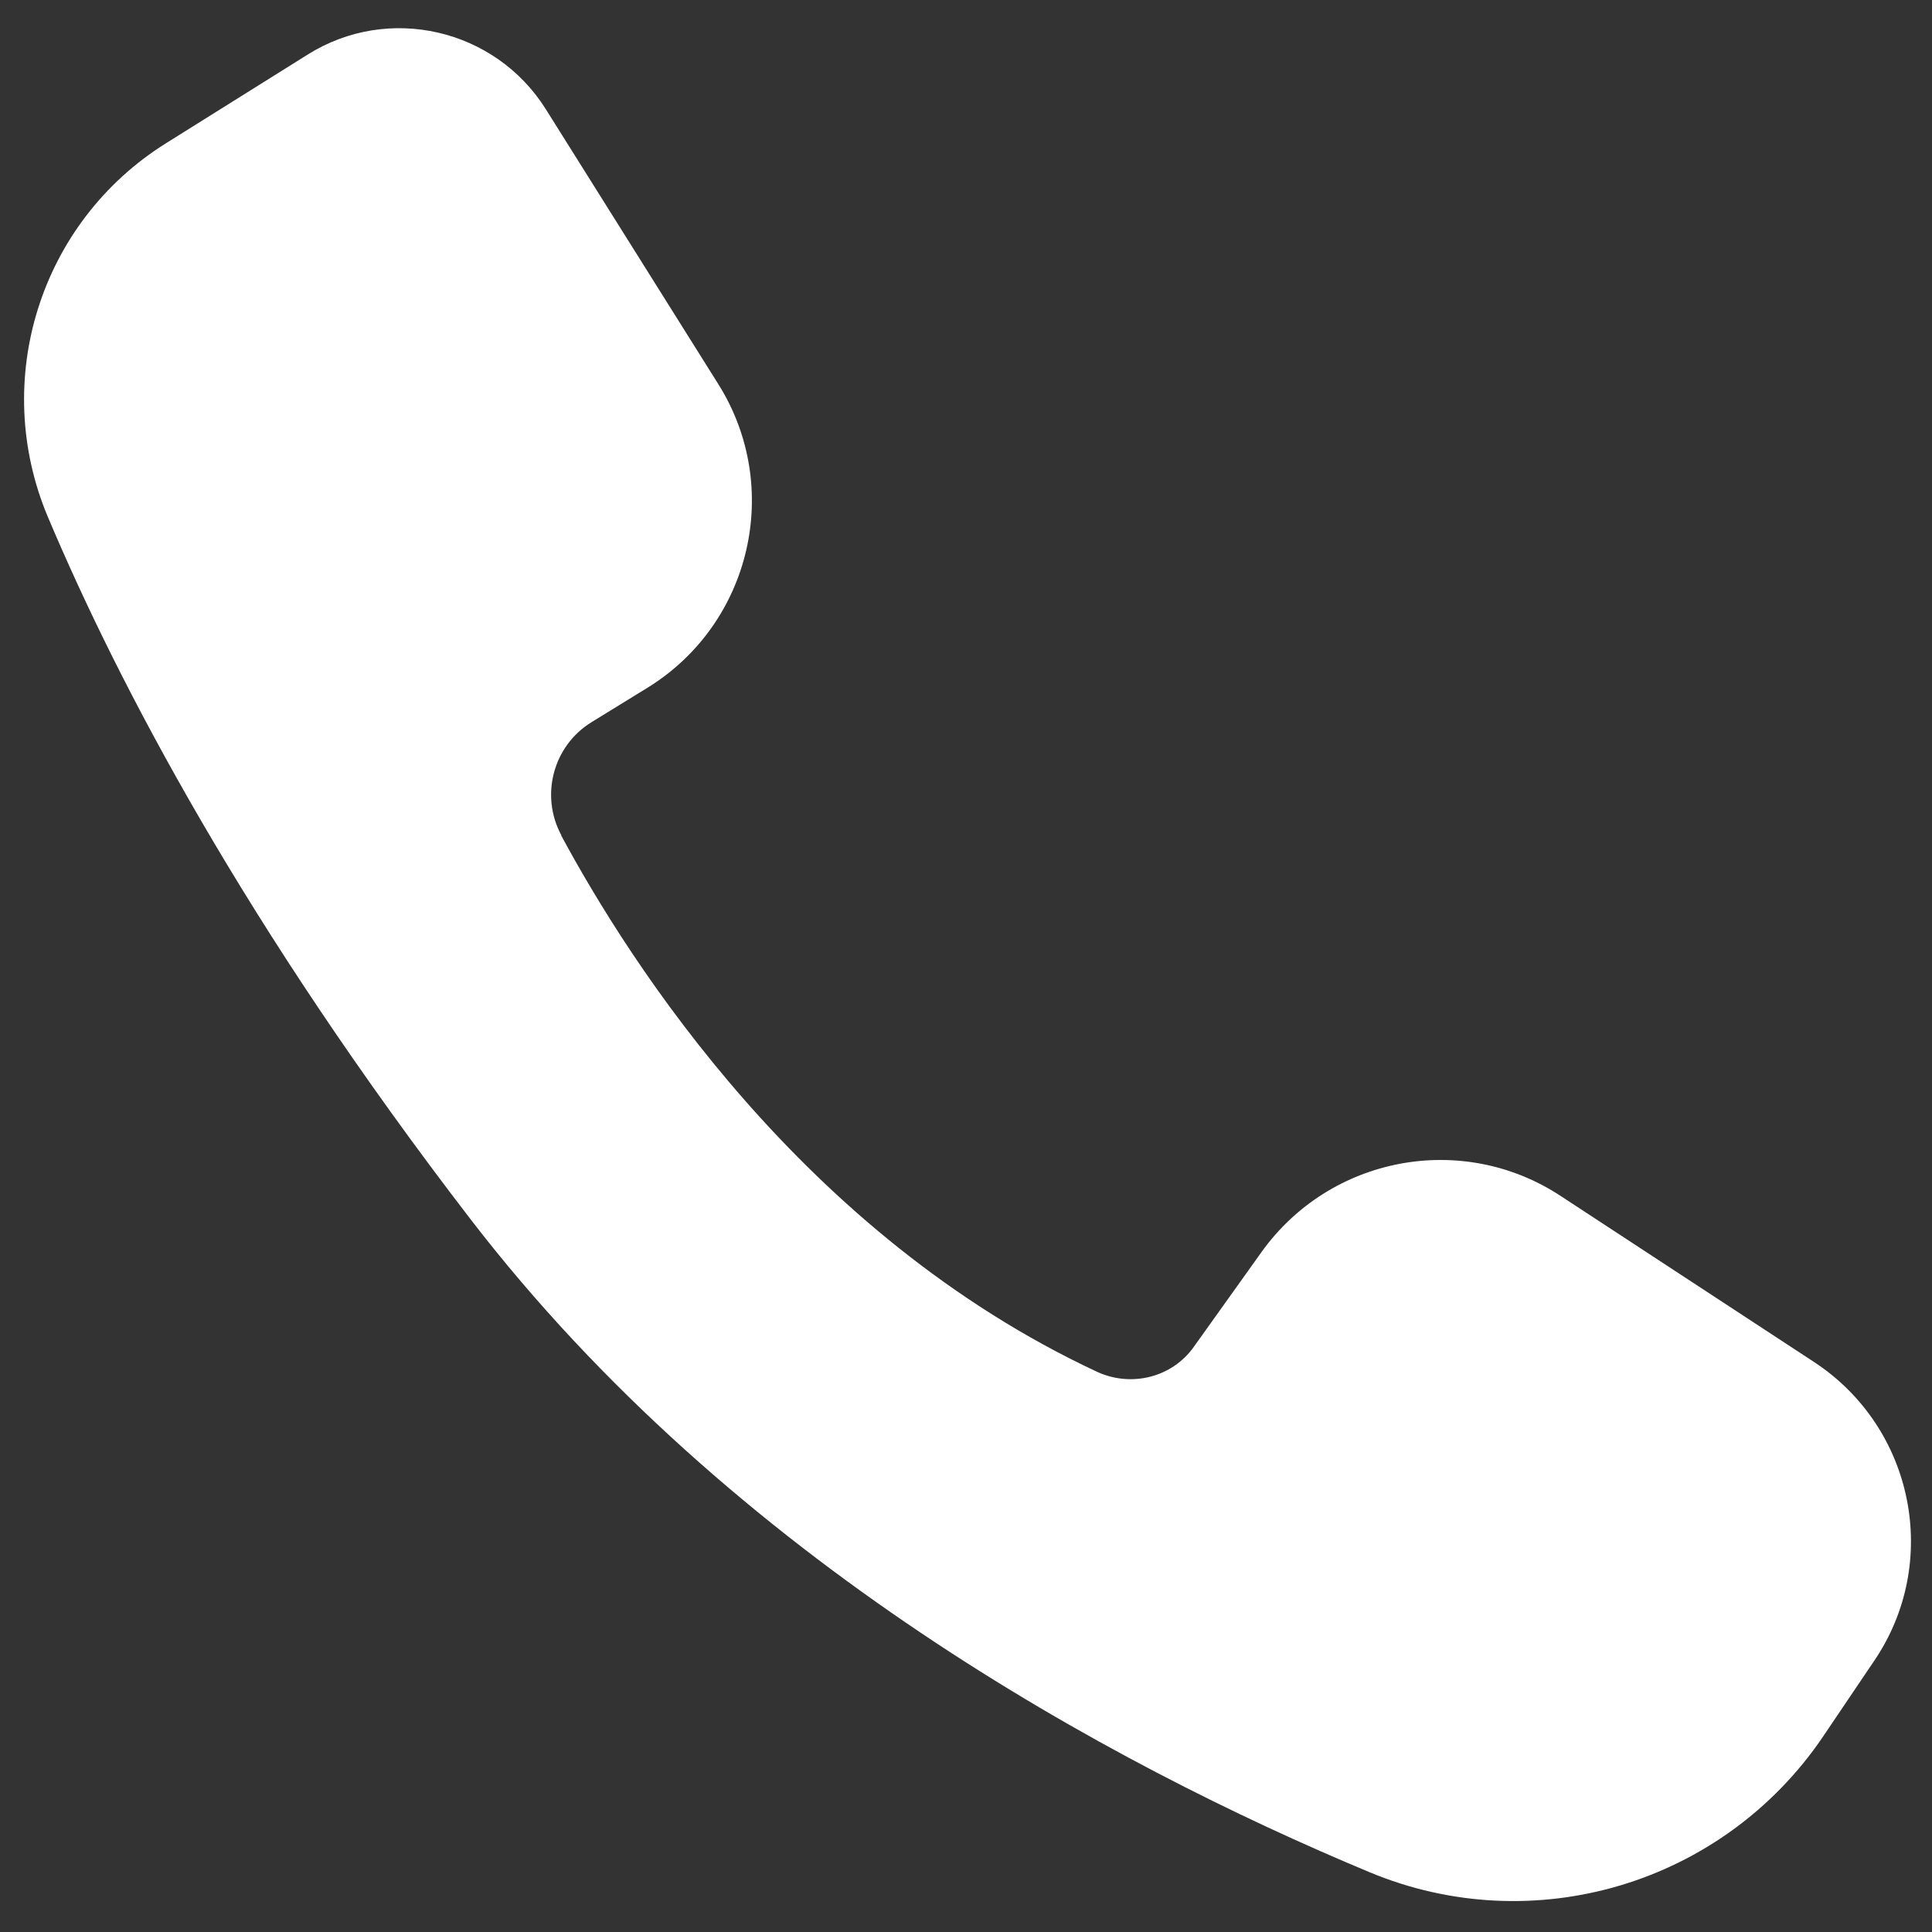 <?xml version="1.0" encoding="UTF-8"?>
<svg id="Layer_1" xmlns="http://www.w3.org/2000/svg" version="1.1" viewBox="0 0 400 400">
  <rect x="0" y="0" width="400" height="400" fill="#333333" stroke="none"/>
  <!-- Generator: Adobe Illustrator 29.1.0, SVG Export Plug-In . SVG Version: 2.1.0 Build 142)  -->
  <defs>
    <style>
      .st0 {
        fill: #fff;
      }
    </style>
  </defs>
  <path class="st0" d="M116.2,173c14.4,26.7,50.1,82.6,110.9,111,7.1,3.3,15.6,1.2,20.1-5.2l14-19.6c14.2-19.8,41.5-25,61.9-11.6l52.5,34.4c20.7,13.6,26.3,41.5,12.4,61.9l-10.6,15.7c-20.7,30.5-59.9,42.2-93.9,28-53.7-22.4-131.8-64.6-186.1-135.2C50.8,191.8,24.5,141.6,9.9,107c-11.9-28.3-1.6-61,24.4-77.3l29.4-18.4c16.7-10.5,38.8-5.4,49.3,11.3l35.7,56.9c13.4,21.3,6.9,49.5-14.5,62.8l-11.7,7.2c-8,4.9-10.7,15.2-6.3,23.4Z"/>
</svg>